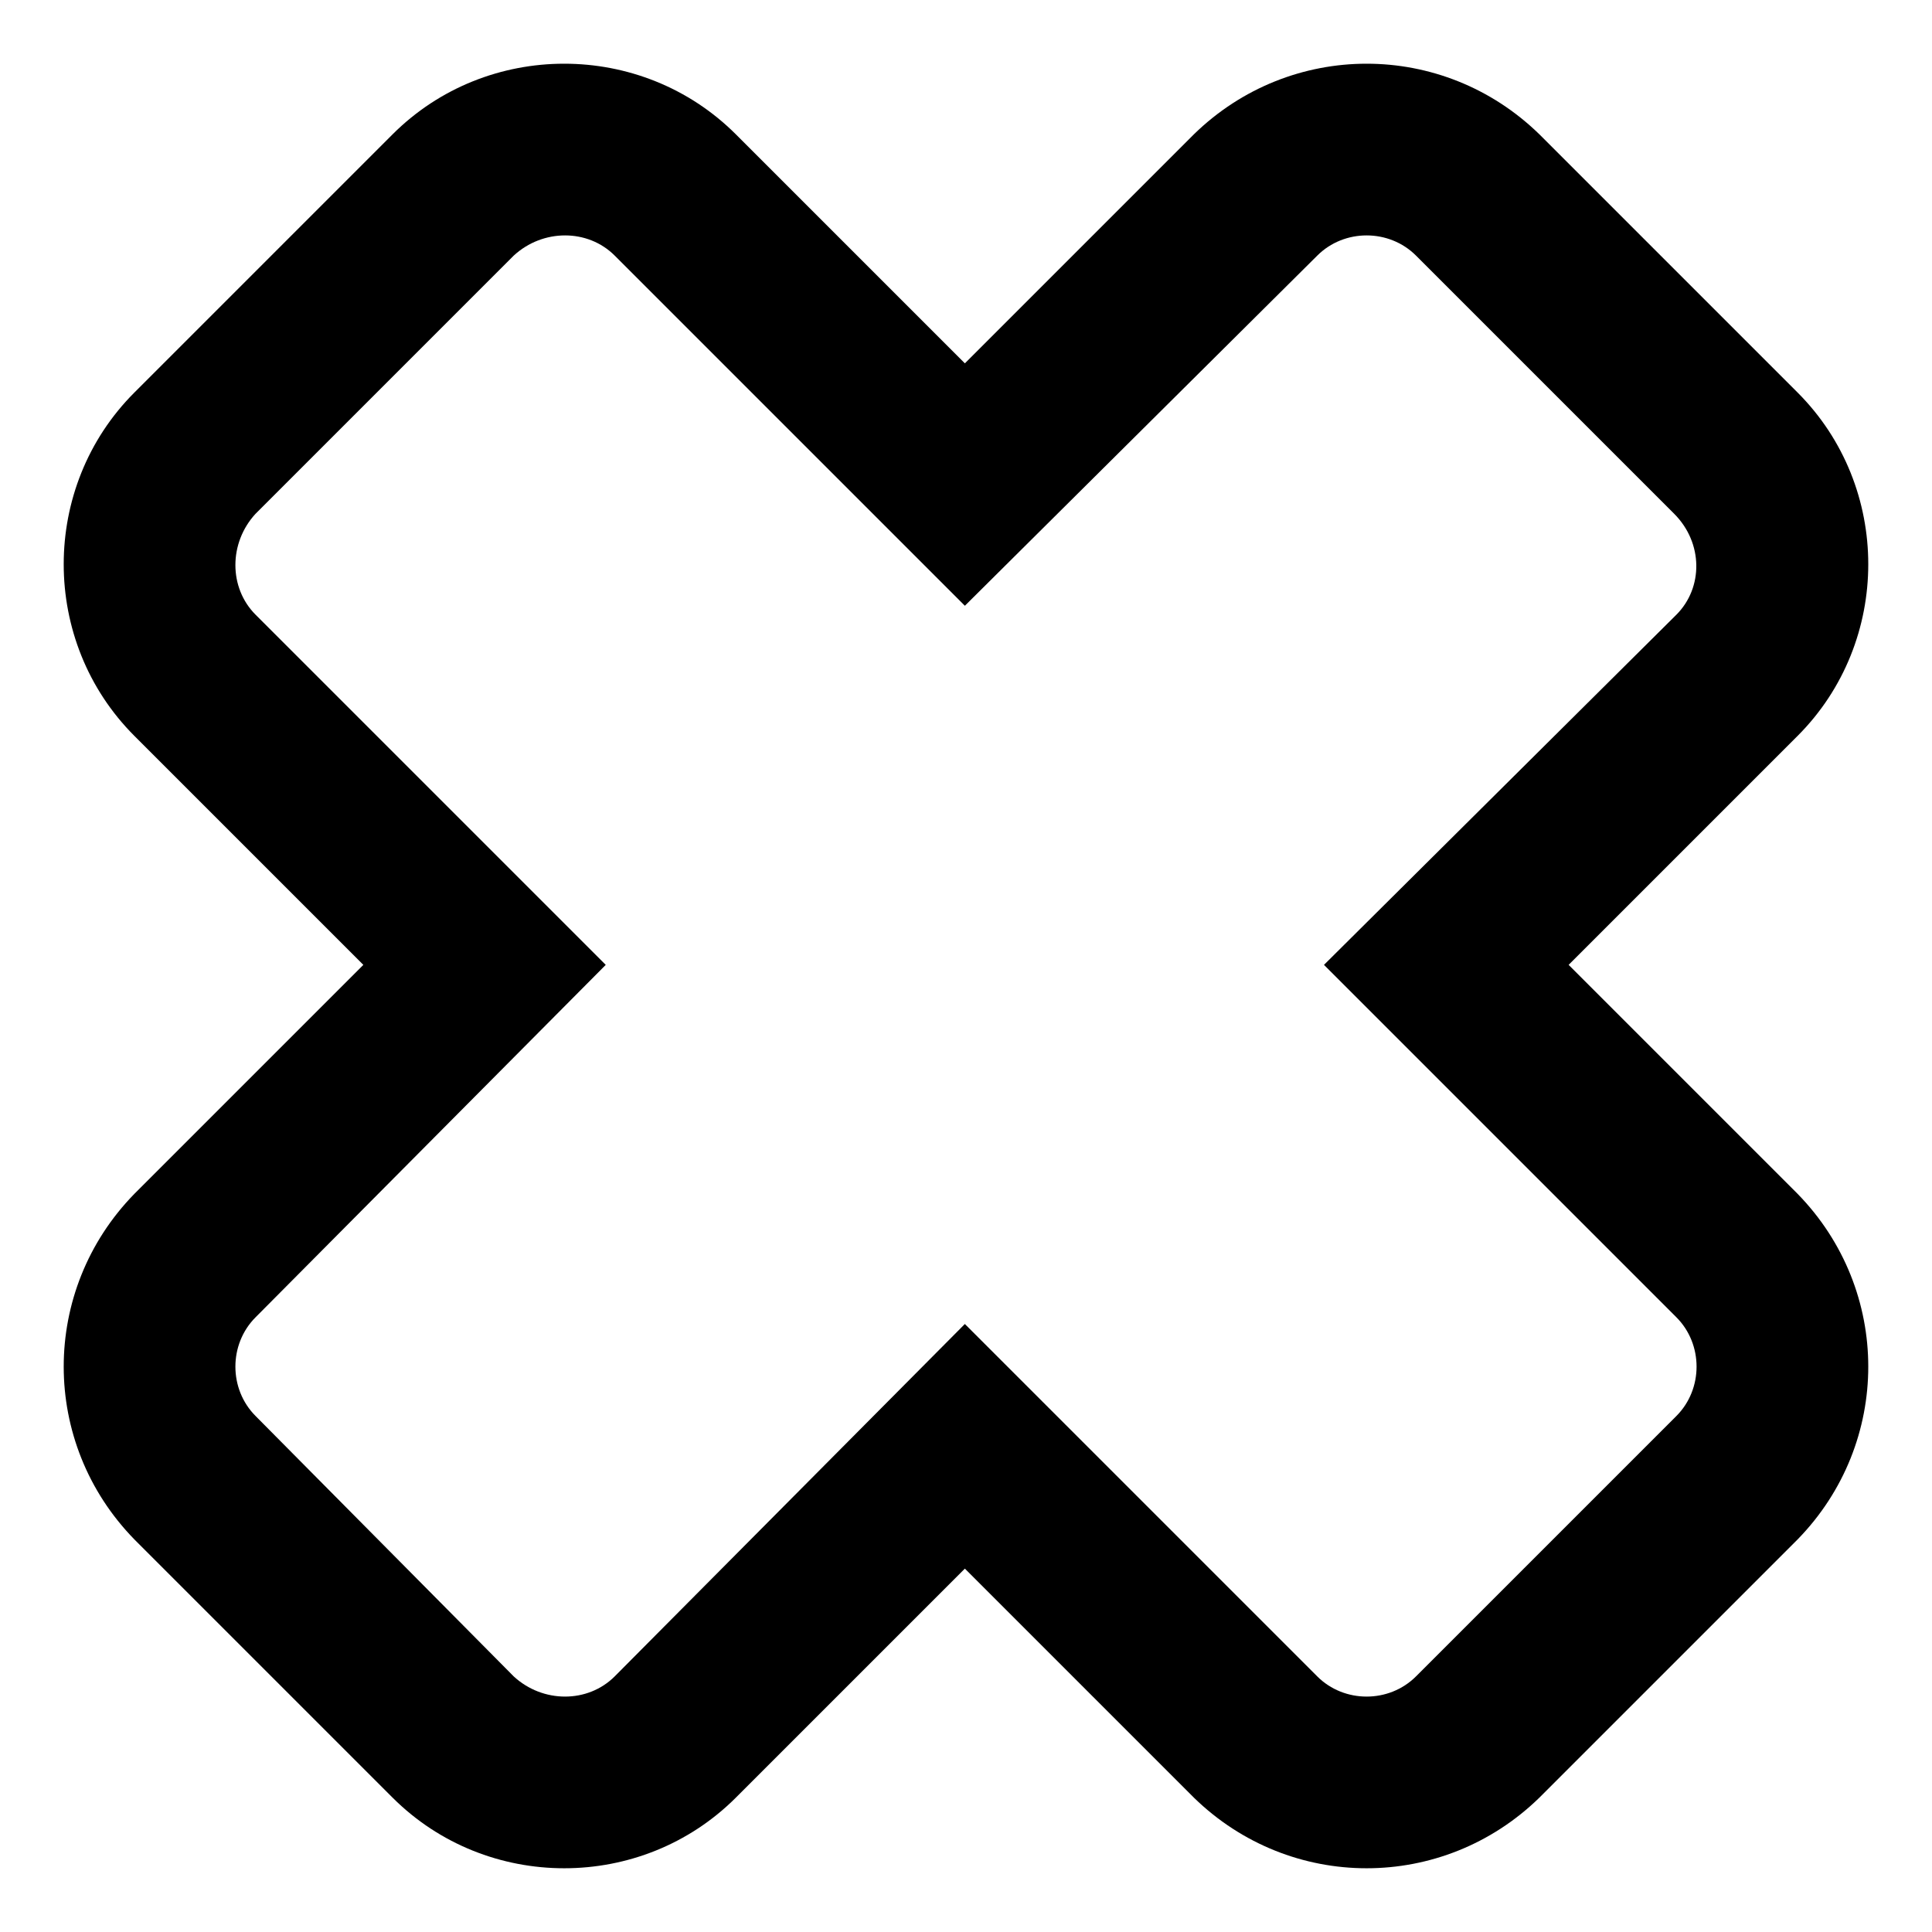 <?xml version="1.0" encoding="UTF-8"?>
<!-- Uploaded to: ICON Repo, www.svgrepo.com, Generator: ICON Repo Mixer Tools -->
<svg fill="#000000" width="800px" height="800px" version="1.1" viewBox="144 144 512 512" xmlns="http://www.w3.org/2000/svg">
 <path d="m399.7 240.29 60.672-60.672c25.578-24.98 66.023-24.98 91.602 0l68.402 68.402c24.98 24.98 24.98 66.023 0 91.008l-60.672 60.672 60.672 60.672c24.98 25.578 24.98 66.023 0 91.602l-68.402 68.402c-25.578 24.98-66.023 24.98-91.602 0l-60.672-60.672-60.672 60.672c-24.98 24.98-66.023 24.98-91.008 0l-68.402-68.402c-24.98-25.578-24.98-66.023 0-91.602l60.672-60.672-60.672-60.672c-24.98-24.98-24.98-66.023 0-91.008l68.402-68.402c24.98-24.98 66.023-24.98 91.008 0zm-187.96 39.852 68.402-68.402c7.734-7.137 19.629-7.137 26.766 0l92.793 92.793 93.387-92.793c7.137-7.137 19.035-7.137 26.172 0l68.402 68.402c7.734 7.734 7.734 19.629 0.594 26.766l-93.387 92.793 93.387 93.387c7.137 7.137 7.137 19.035 0 26.172l-69 69c-7.137 7.137-19.035 7.137-26.172 0l-93.387-93.387-92.793 93.387c-7.137 7.137-19.035 7.137-26.766 0l-68.402-69c-7.137-7.137-7.137-19.035 0-26.172l92.793-93.387-92.793-92.793c-7.137-7.137-7.137-19.035 0-26.766z" fill-rule="evenodd"/>
</svg>